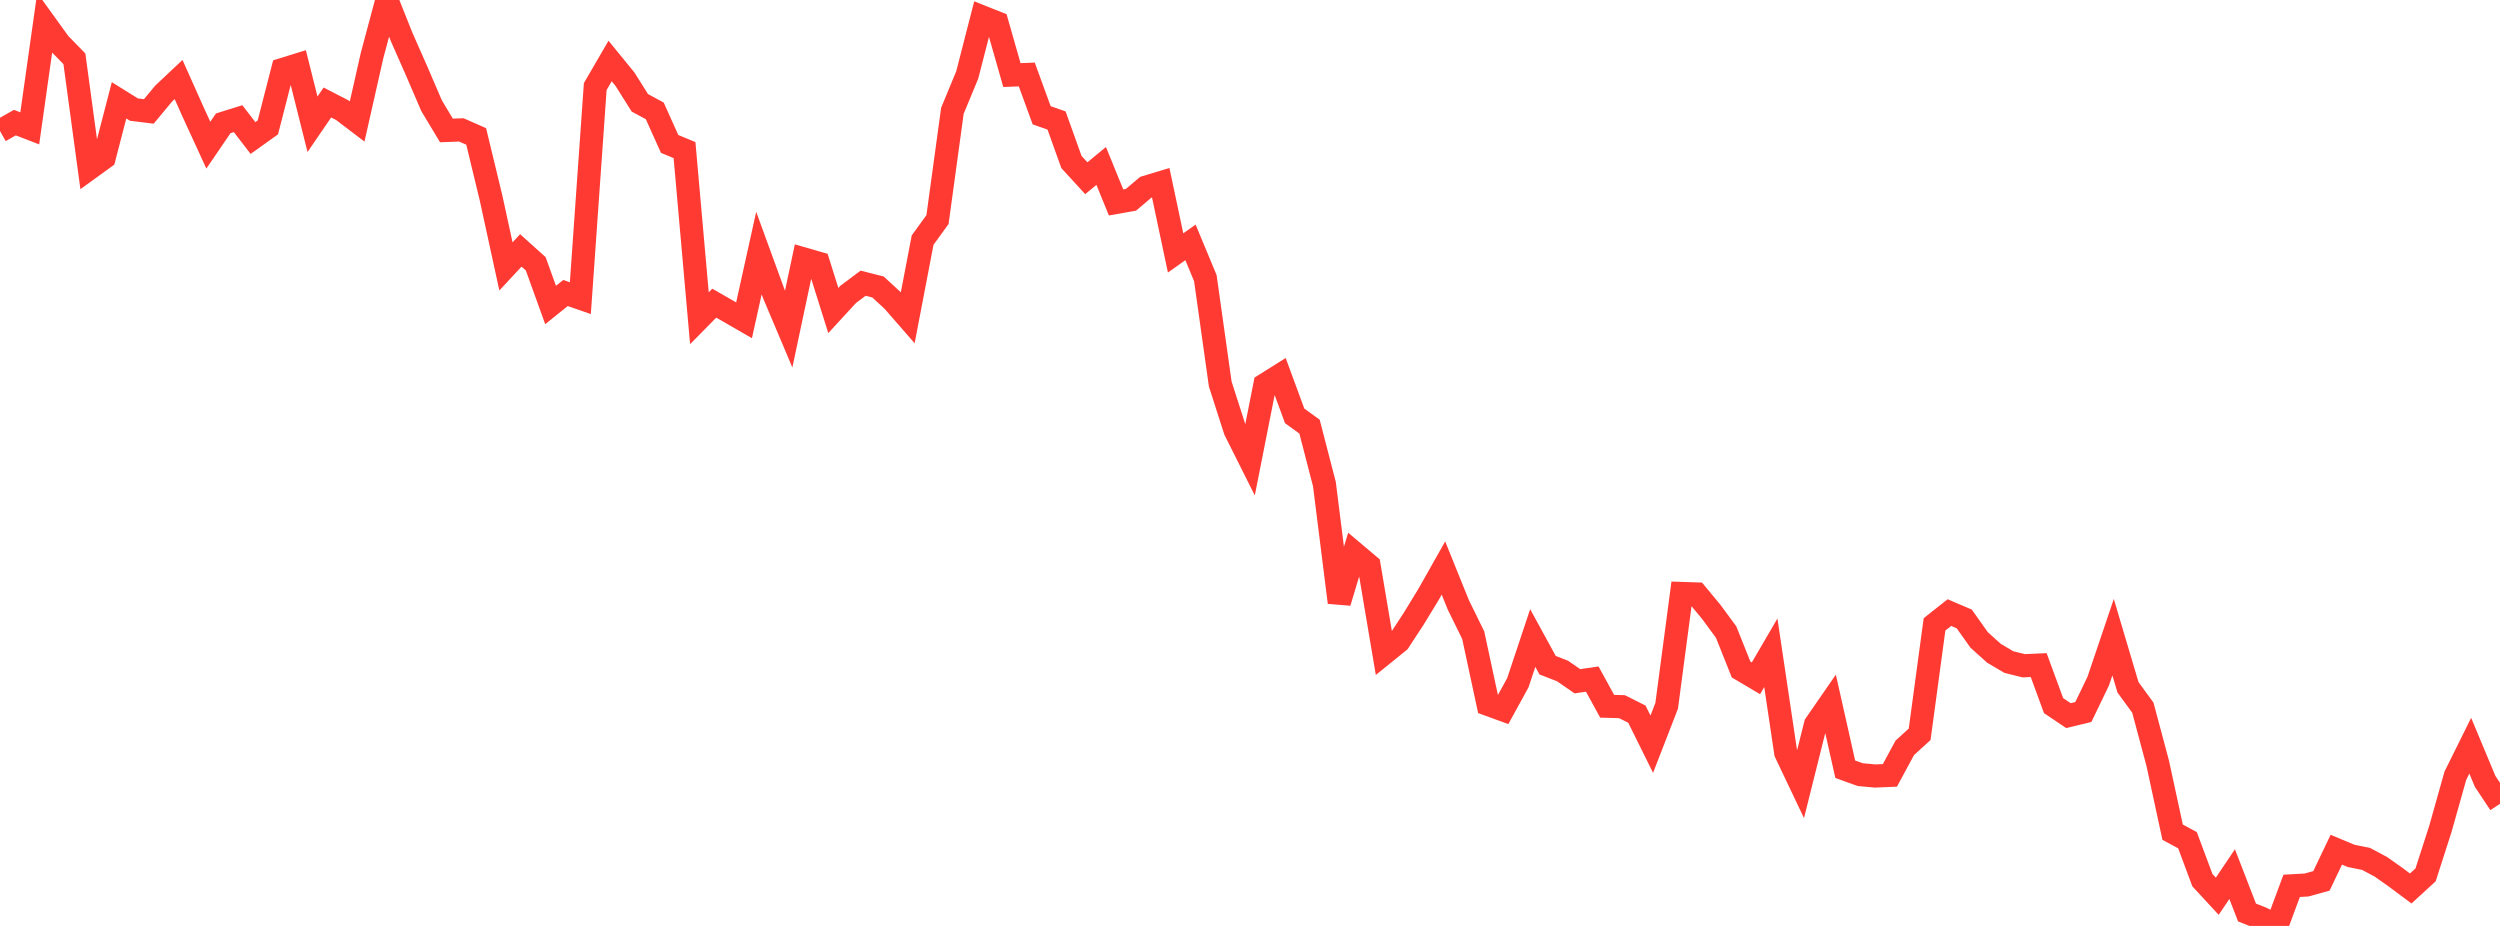 <?xml version="1.0" standalone="no"?>
<!DOCTYPE svg PUBLIC "-//W3C//DTD SVG 1.1//EN" "http://www.w3.org/Graphics/SVG/1.1/DTD/svg11.dtd">

<svg width="135" height="50" viewBox="0 0 135 50" preserveAspectRatio="none" 
  xmlns="http://www.w3.org/2000/svg"
  xmlns:xlink="http://www.w3.org/1999/xlink">


<polyline points="0.0, 7.075 0.804, 6.621 1.607, 6.931 2.411, 1.241 3.214, 2.352 4.018, 3.177 4.821, 9.098 5.625, 8.516 6.429, 5.417 7.232, 5.918 8.036, 6.017 8.839, 5.051 9.643, 4.294 10.446, 6.089 11.25, 7.838 12.054, 6.659 12.857, 6.408 13.661, 7.453 14.464, 6.88 15.268, 3.751 16.071, 3.502 16.875, 6.71 17.679, 5.535 18.482, 5.949 19.286, 6.56 20.089, 3.006 20.893, 0.0 21.696, 2.014 22.5, 3.836 23.304, 5.705 24.107, 7.044 24.911, 7.014 25.714, 7.367 26.518, 10.696 27.321, 14.386 28.125, 13.522 28.929, 14.244 29.732, 16.47 30.536, 15.823 31.339, 16.102 32.143, 4.675 32.946, 3.294 33.75, 4.279 34.554, 5.555 35.357, 5.987 36.161, 7.773 36.964, 8.105 37.768, 17.185 38.571, 16.371 39.375, 16.832 40.179, 17.296 40.982, 13.666 41.786, 15.87 42.589, 17.77 43.393, 13.982 44.196, 14.213 45.0, 16.769 45.804, 15.895 46.607, 15.293 47.411, 15.497 48.214, 16.236 49.018, 17.158 49.821, 12.966 50.625, 11.857 51.429, 5.983 52.232, 4.043 53.036, 0.914 53.839, 1.235 54.643, 4.054 55.446, 4.022 56.25, 6.225 57.054, 6.507 57.857, 8.746 58.661, 9.624 59.464, 8.961 60.268, 10.932 61.071, 10.79 61.875, 10.11 62.679, 9.867 63.482, 13.658 64.286, 13.089 65.089, 15.021 65.893, 20.737 66.696, 23.236 67.5, 24.841 68.304, 20.775 69.107, 20.271 69.911, 22.456 70.714, 23.038 71.518, 26.142 72.321, 32.531 73.125, 29.857 73.929, 30.534 74.732, 35.29 75.536, 34.64 76.339, 33.414 77.143, 32.095 77.946, 30.673 78.75, 32.664 79.554, 34.3 80.357, 38.037 81.161, 38.331 81.964, 36.866 82.768, 34.453 83.571, 35.921 84.375, 36.233 85.179, 36.788 85.982, 36.67 86.786, 38.138 87.589, 38.161 88.393, 38.565 89.196, 40.186 90.0, 38.115 90.804, 32.047 91.607, 32.074 92.411, 33.044 93.214, 34.136 94.018, 36.153 94.821, 36.628 95.625, 35.25 96.429, 40.647 97.232, 42.336 98.036, 39.121 98.839, 37.959 99.643, 41.538 100.446, 41.829 101.25, 41.904 102.054, 41.871 102.857, 40.385 103.661, 39.652 104.464, 33.716 105.268, 33.08 106.071, 33.425 106.875, 34.558 107.679, 35.281 108.482, 35.753 109.286, 35.951 110.089, 35.915 110.893, 38.104 111.696, 38.644 112.5, 38.449 113.304, 36.781 114.107, 34.408 114.911, 37.113 115.714, 38.214 116.518, 41.22 117.321, 44.937 118.125, 45.372 118.929, 47.528 119.732, 48.397 120.536, 47.202 121.339, 49.275 122.143, 49.594 122.946, 50.0 123.75, 47.835 124.554, 47.79 125.357, 47.567 126.161, 45.884 126.964, 46.219 127.768, 46.381 128.571, 46.81 129.375, 47.378 130.179, 47.978 130.982, 47.241 131.786, 44.741 132.589, 41.89 133.393, 40.268 134.196, 42.191 135.0, 43.403" fill="none" stroke="#ff3a33" stroke-width="1.25"/>

</svg>